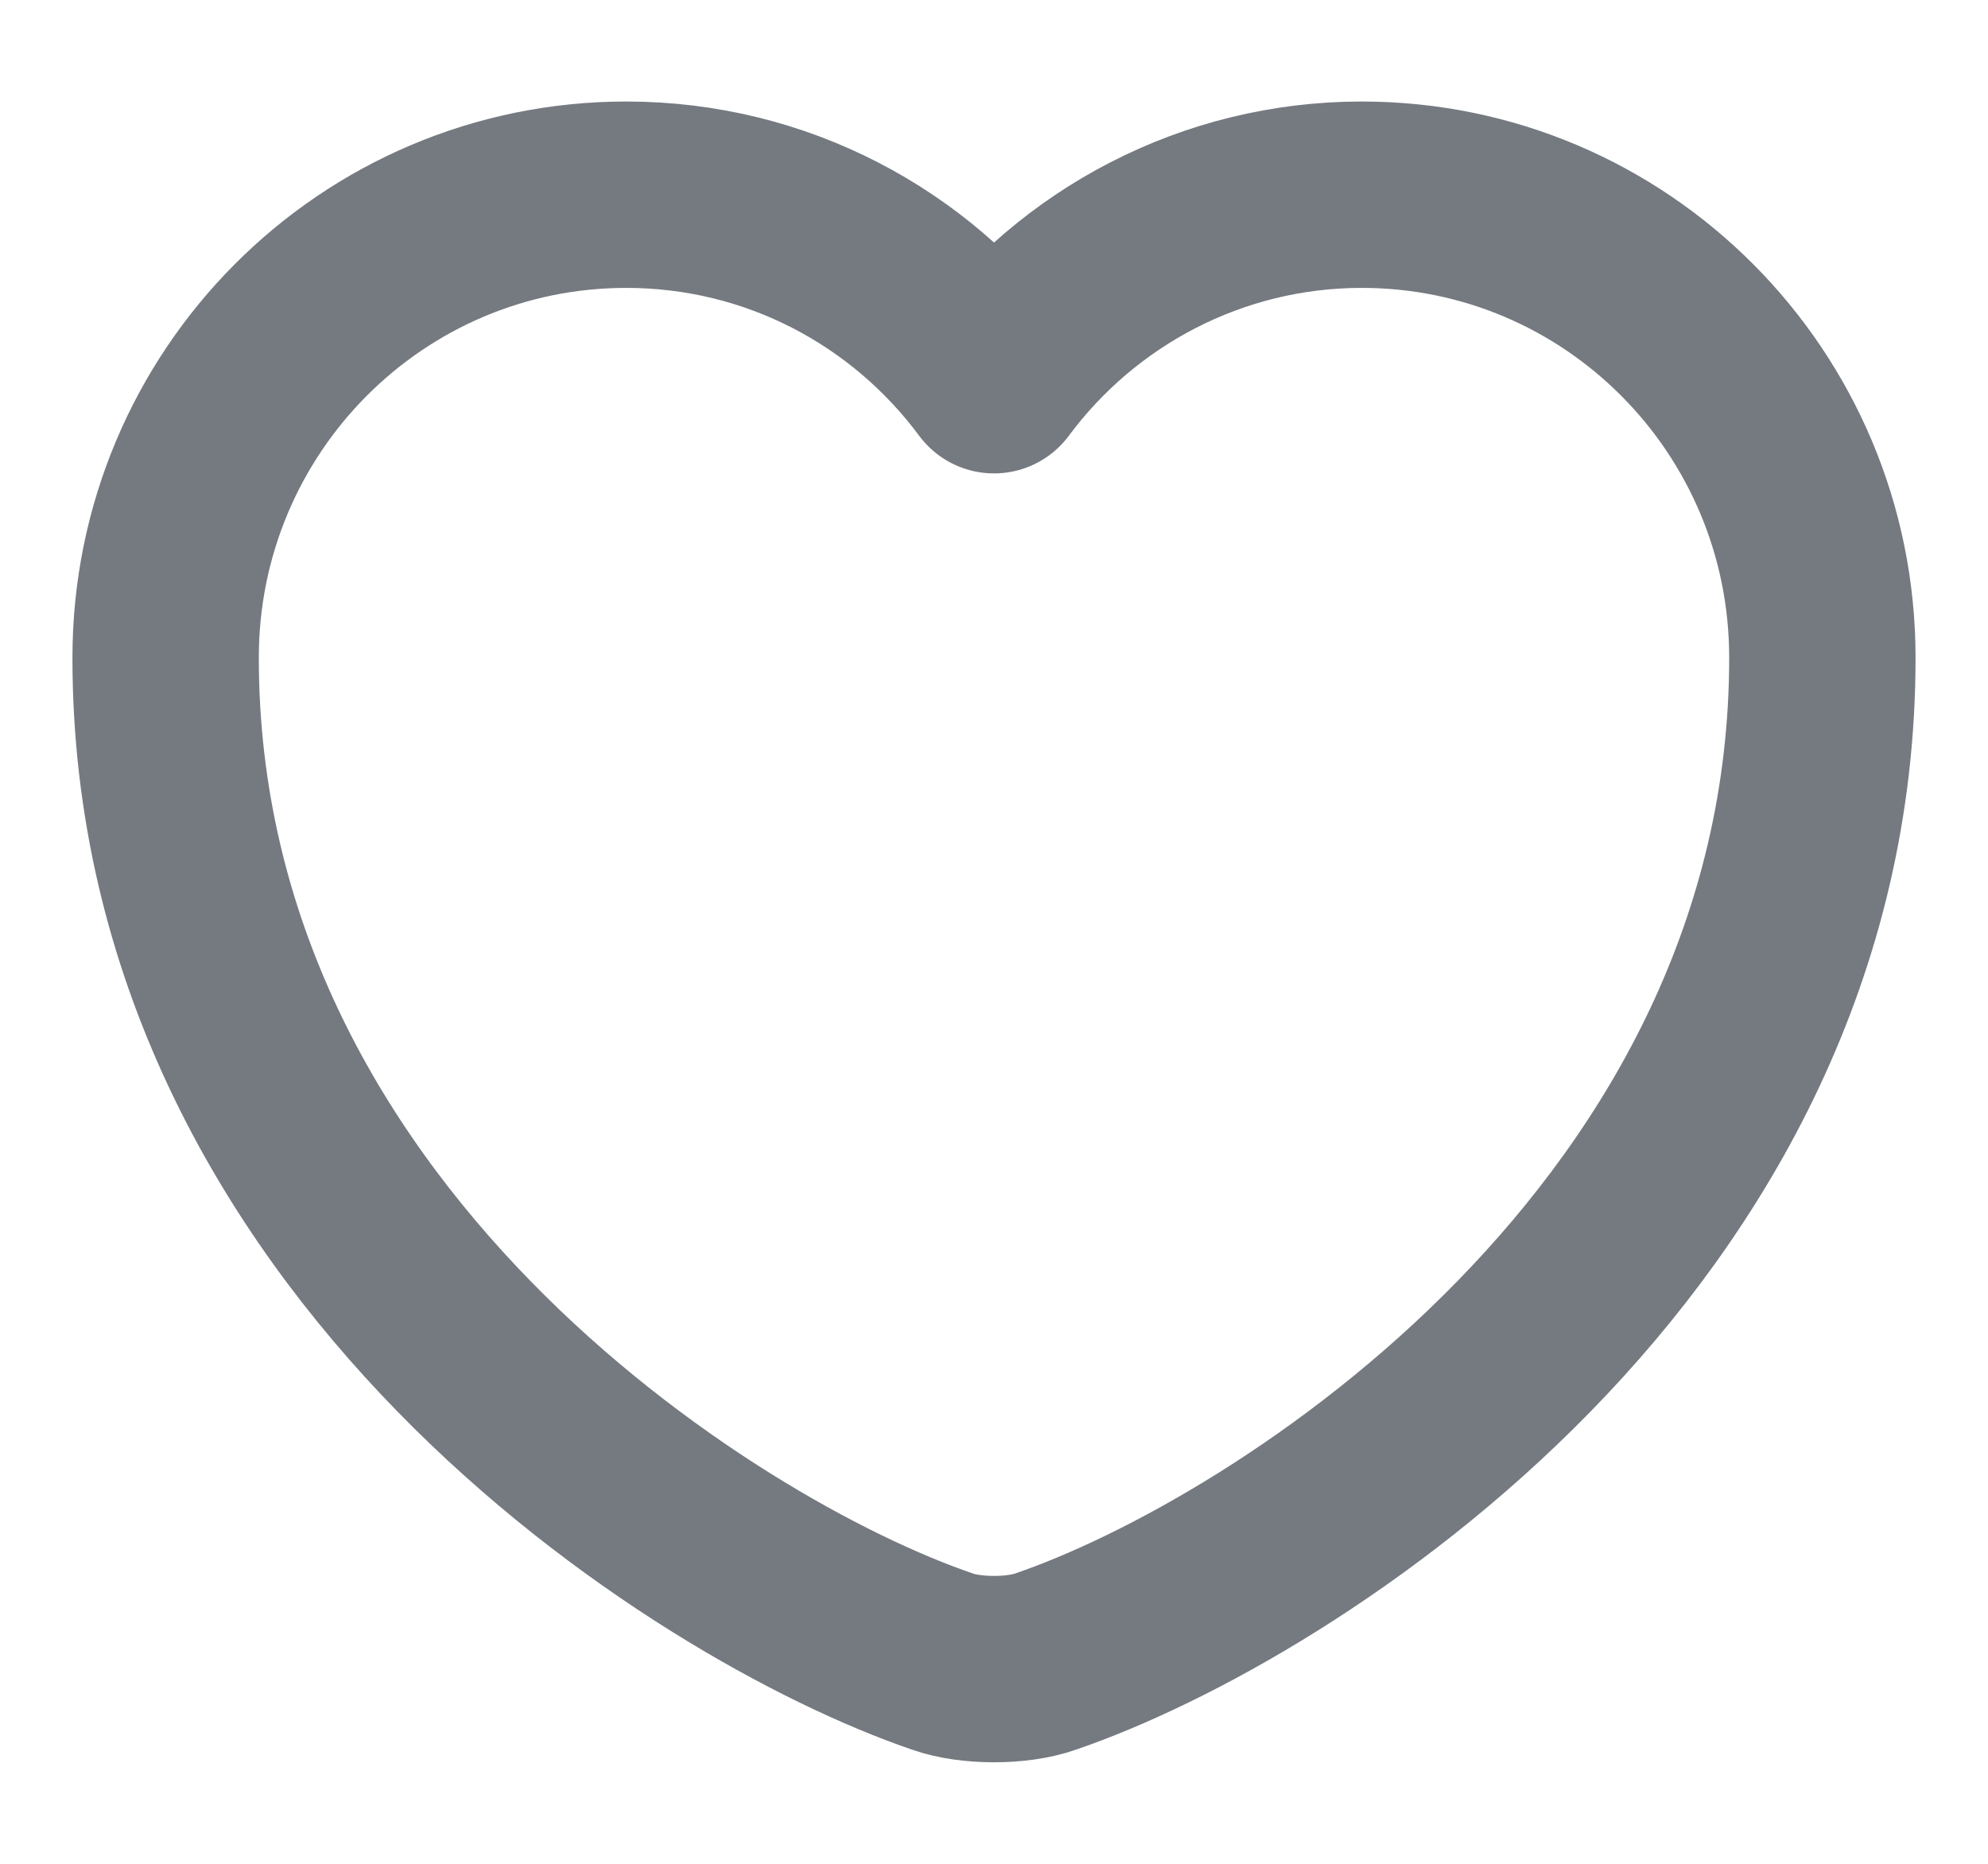 <svg width="16" height="15" viewBox="0 0 16 15" fill="none" xmlns="http://www.w3.org/2000/svg">
<path d="M8.413 13.373C8.187 13.453 7.813 13.453 7.587 13.373C5.653 12.713 1.333 9.96 1.333 5.293C1.333 3.233 2.993 1.567 5.04 1.567C6.253 1.567 7.327 2.153 8 3.06C8.673 2.153 9.753 1.567 10.96 1.567C13.007 1.567 14.667 3.233 14.667 5.293C14.667 9.96 10.347 12.713 8.413 13.373Z" stroke="#757A81" stroke-width="1.5" stroke-linecap="round" stroke-linejoin="round"/>
</svg>
